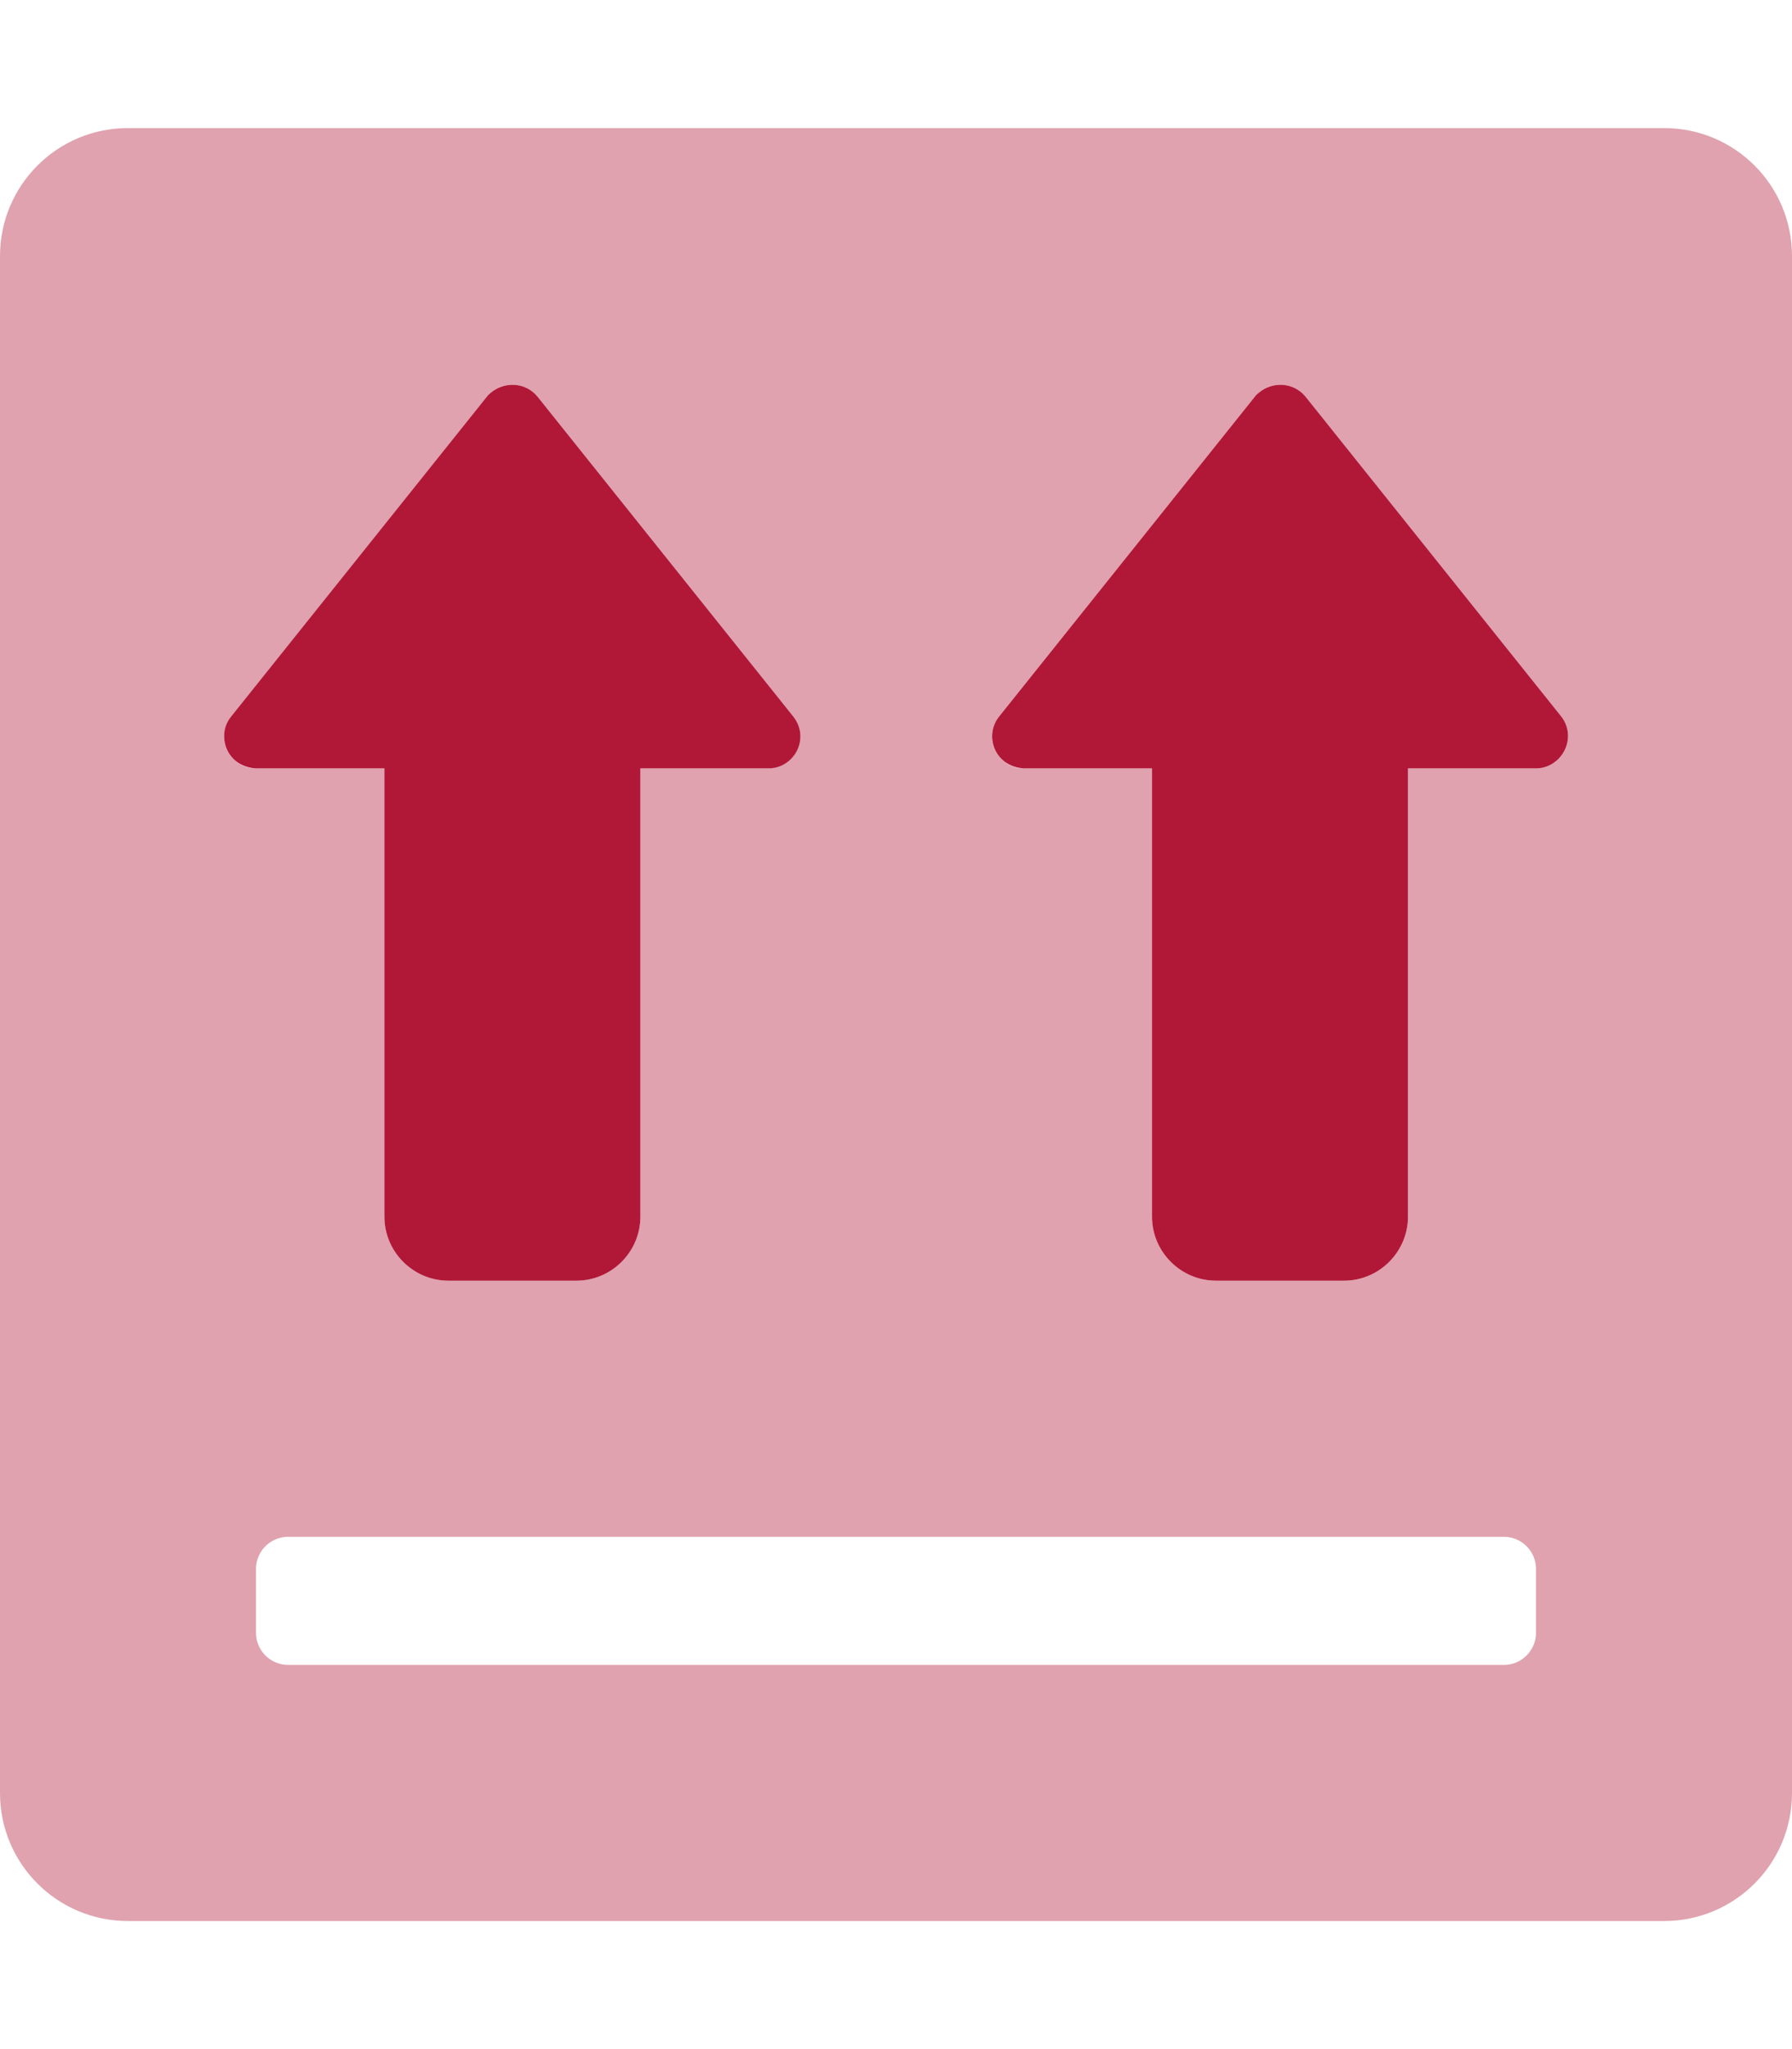<?xml version="1.0" encoding="utf-8"?>
<!-- Generator: Adobe Illustrator 25.2.1, SVG Export Plug-In . SVG Version: 6.00 Build 0)  -->
<svg version="1.1" id="Layer_1" focusable="false" xmlns="http://www.w3.org/2000/svg" xmlns:xlink="http://www.w3.org/1999/xlink"
	 x="0px" y="0px" viewBox="0 0 448 512" style="enable-background:new 0 0 448 512;" xml:space="preserve">
<style type="text/css">
	.st0{opacity:0.4;fill:#B11838;enable-background:new    ;}
	.st1{fill:#B11838;}
</style>
<g>
	<path class="st0" d="M416,32H32C14.3,32,0,46.3,0,64v384c0,17.7,14.3,32,32,32h384c17.7,0,32-14.3,32-32V64
		C448,46.3,433.7,32,416,32z M57.8,179l64-80c3-3.5,8.2-3.8,11.7-0.8c0.3,0.3,0.6,0.5,0.8,0.8l64,80c2.8,3.4,2.2,8.5-1.2,11.2
		c-1.4,1.1-3.2,1.7-5,1.8h-32v112c0,8.8-7.2,16-16,16h-32c-8.8,0-16-7.2-16-16V192H64c-4.4,0-8-3.6-8-8
		C56.1,182.2,56.7,180.4,57.8,179z M384,408c0,4.4-3.6,8-8,8H72c-4.4,0-8-3.6-8-8v-16c0-4.4,3.6-8,8-8h304c4.4,0,8,3.6,8,8V408z
		 M384,192h-32v112c0,8.8-7.2,16-16,16h-32c-8.8,0-16-7.2-16-16V192h-32c-4.4,0-8-3.6-8-8c0-1.8,0.6-3.5,1.8-5l64-80
		c3-3.5,8.2-3.8,11.7-0.8c0.3,0.3,0.6,0.5,0.8,0.8l64,80c2.7,3.5,2.1,8.6-1.4,11.3C387.5,191.4,385.8,192,384,192z"/>
	<path class="st1" d="M134.3,99c-3-3.5-8.2-3.8-11.7-0.8c-0.3,0.3-0.6,0.5-0.8,0.8l-64,80c-2.8,3.4-2.2,8.5,1.2,11.2
		c1.4,1.1,3.2,1.7,5,1.8h32.1v112c0,8.8,7.2,16,16,16h32c8.8,0,16-7.2,16-16V192h32c4.4,0,8-3.6,8-8c0-1.8-0.6-3.5-1.8-5L134.3,99z
		 M390.3,179l-64-80c-3-3.5-8.2-3.8-11.7-0.8c-0.3,0.3-0.6,0.5-0.8,0.8l-64,80c-2.8,3.4-2.2,8.5,1.2,11.2c1.4,1.1,3.2,1.7,5,1.8h32
		v112c0,8.8,7.2,16,16,16h32c8.8,0,16-7.2,16-16V192h32c4.4,0,8-3.7,8-8.1C392,182.1,391.4,180.4,390.3,179z"/>
</g>
</svg>
